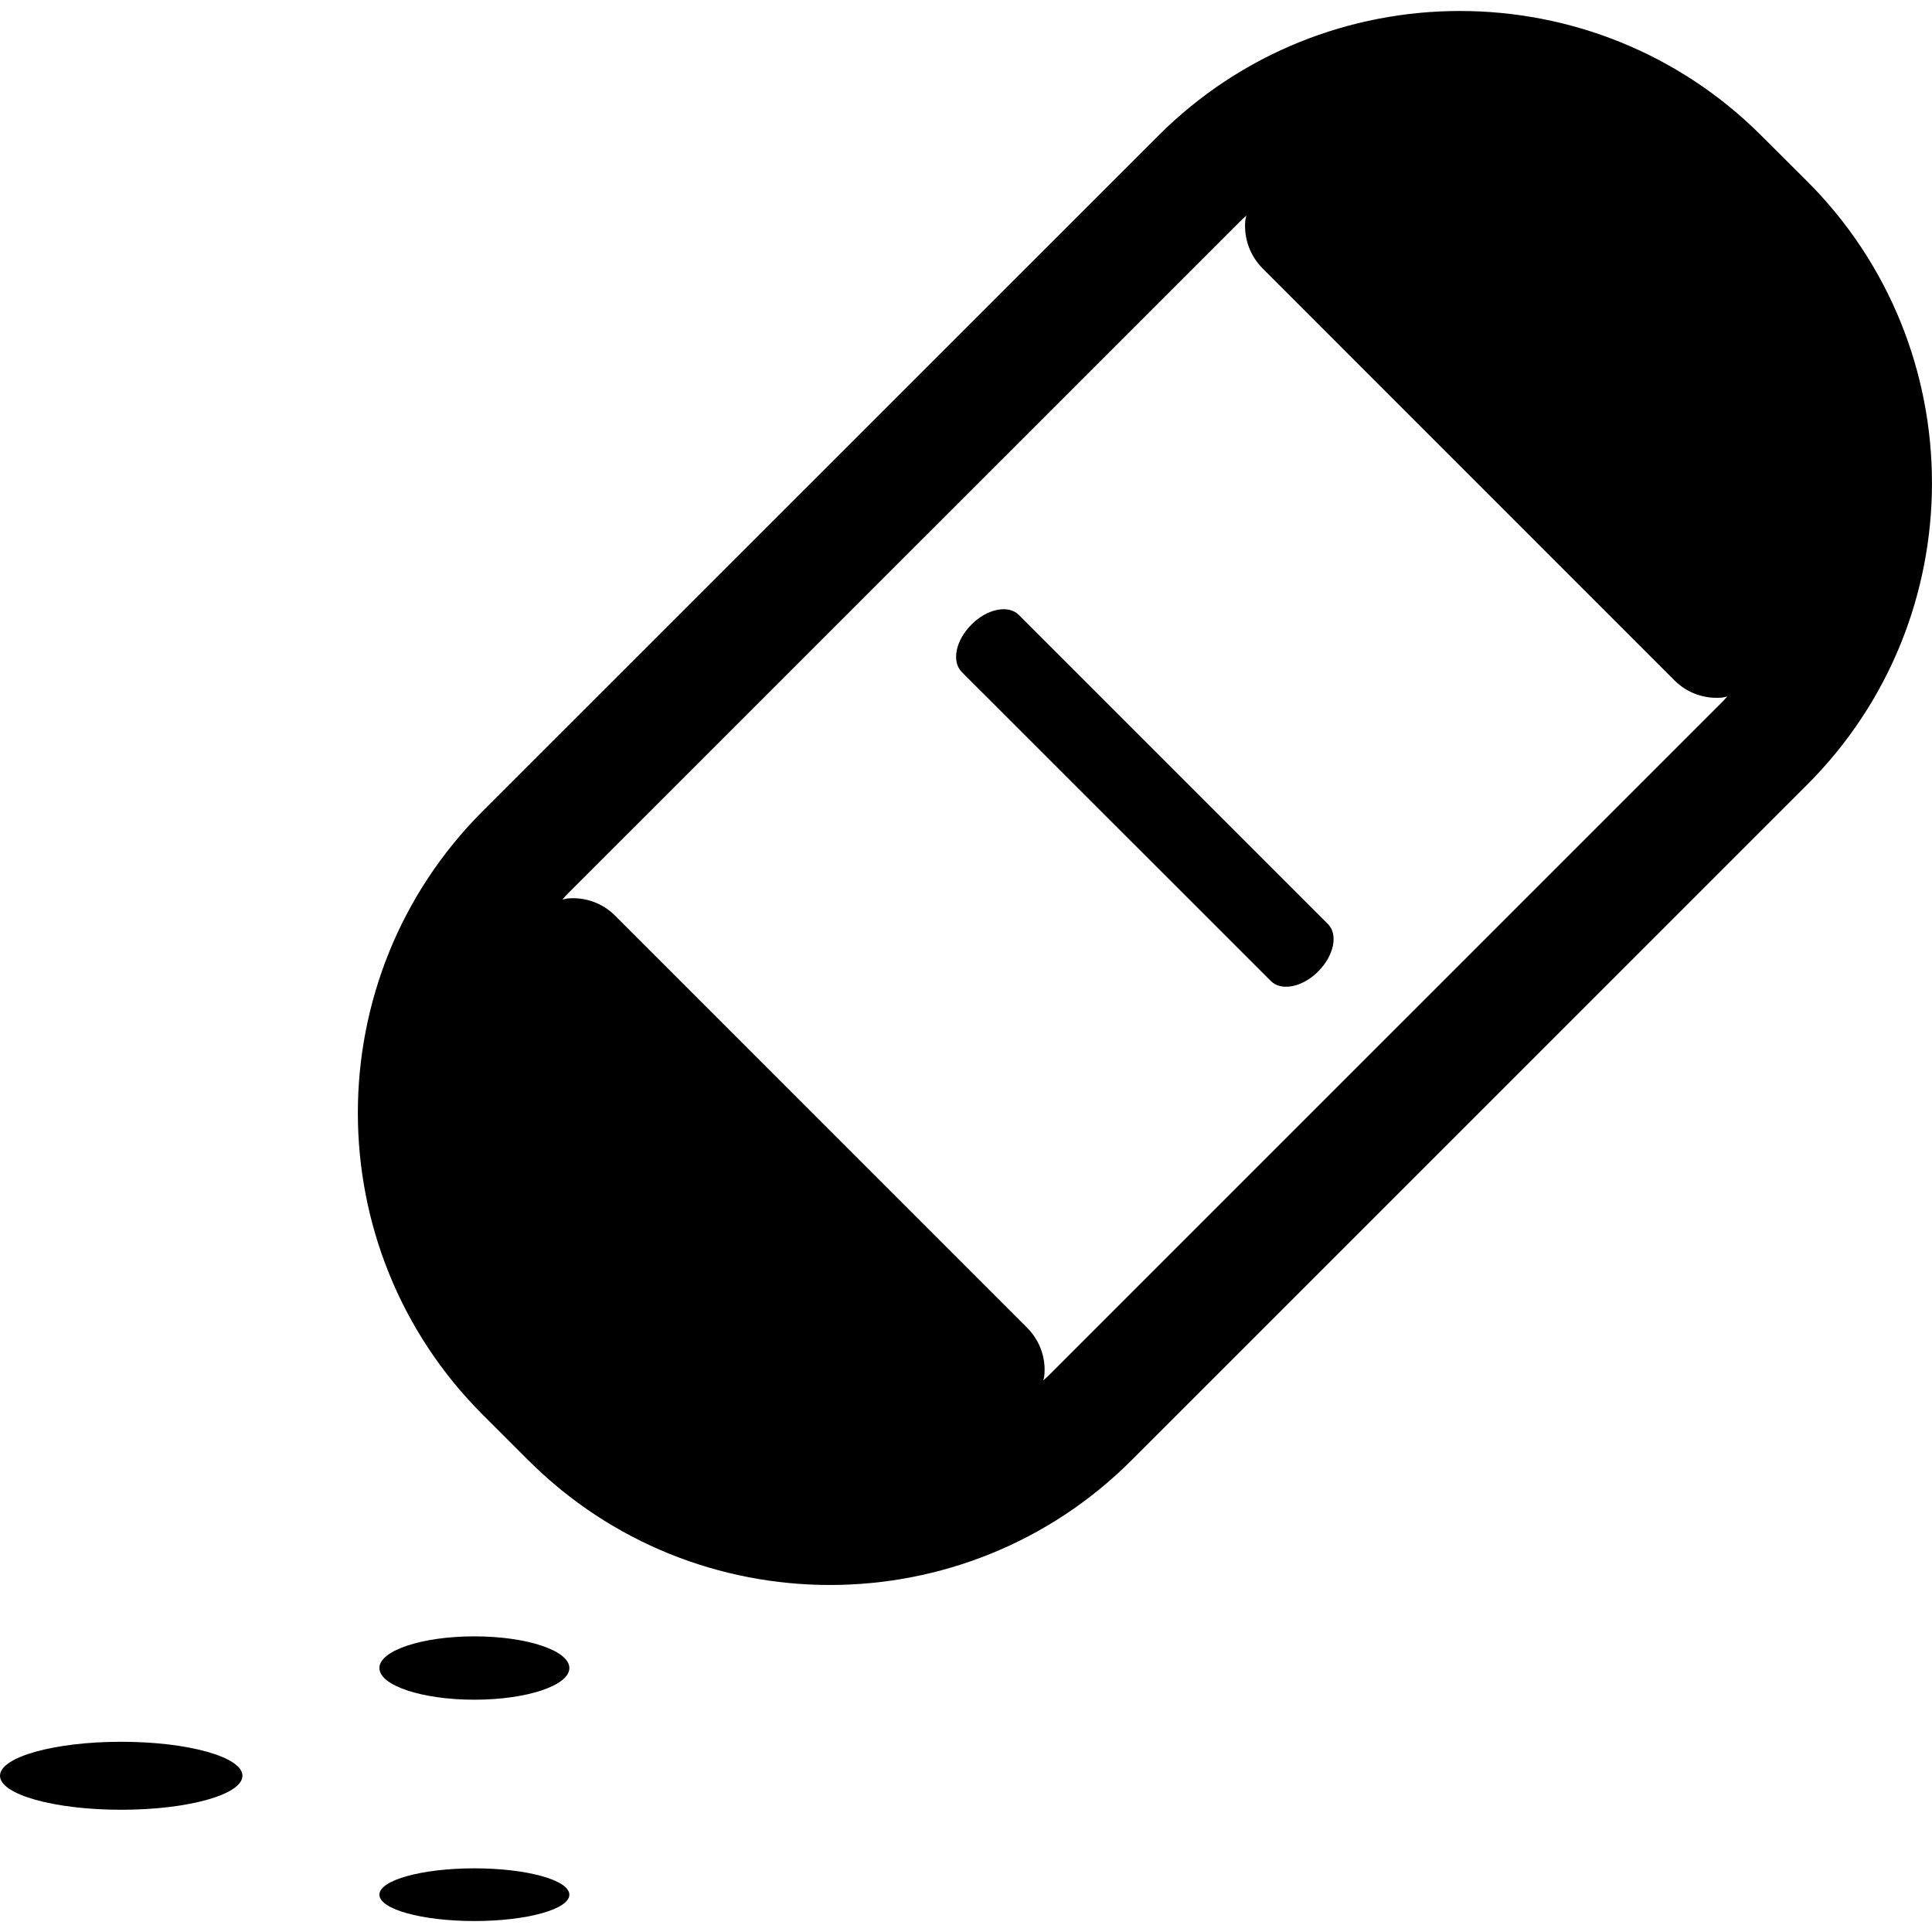 <?xml version="1.0" encoding="iso-8859-1"?>
<!-- Uploaded to: SVG Repo, www.svgrepo.com, Generator: SVG Repo Mixer Tools -->
<!DOCTYPE svg PUBLIC "-//W3C//DTD SVG 1.1//EN" "http://www.w3.org/Graphics/SVG/1.1/DTD/svg11.dtd">
<svg fill="#000000" version="1.1" id="Capa_1" xmlns="http://www.w3.org/2000/svg" xmlns:xlink="http://www.w3.org/1999/xlink" 
	 width="800px" height="800px" viewBox="0 0 36.654 36.654"
	 xml:space="preserve">
<g>
	<g>
		<path d="M34.285,3.439L33.42,2.577c-3.154-3.158-8.292-3.158-11.447,0L9.157,15.39C6,18.546,6,23.683,9.157,26.839l0.864,0.863
			c3.158,3.158,8.293,3.158,11.449,0l12.815-12.814C37.443,11.731,37.443,6.597,34.285,3.439z M32.695,13.297L19.878,26.113
			c-0.026,0.026-0.058,0.05-0.085,0.076c0.007-0.033,0.02-0.065,0.021-0.104c0.03-0.33-0.09-0.656-0.326-0.894l-7.82-7.821
			c-0.233-0.234-0.562-0.354-0.895-0.325c-0.035,0.003-0.068,0.015-0.104,0.021c0.027-0.026,0.052-0.059,0.078-0.086L23.562,4.166
			c0.026-0.026,0.059-0.05,0.084-0.076c-0.006,0.034-0.019,0.068-0.021,0.104c-0.028,0.331,0.093,0.659,0.326,0.895l7.819,7.821
			c0.235,0.235,0.562,0.354,0.896,0.325c0.036-0.003,0.069-0.015,0.104-0.021C32.744,13.24,32.721,13.271,32.695,13.297z"/>
		<path d="M19.33,11.667c-0.198-0.199-0.604-0.118-0.901,0.184c-0.299,0.299-0.379,0.7-0.182,0.899l5.864,5.862
			c0.197,0.199,0.603,0.117,0.899-0.183c0.298-0.299,0.382-0.701,0.183-0.899L19.33,11.667z"/>
		<ellipse cx="2.3" cy="33.69" rx="2.3" ry="0.645"/>
		<ellipse cx="9" cy="35.946" rx="1.802" ry="0.5"/>
		<ellipse cx="9" cy="31.646" rx="1.802" ry="0.601"/>
	</g>
</g>
</svg>
